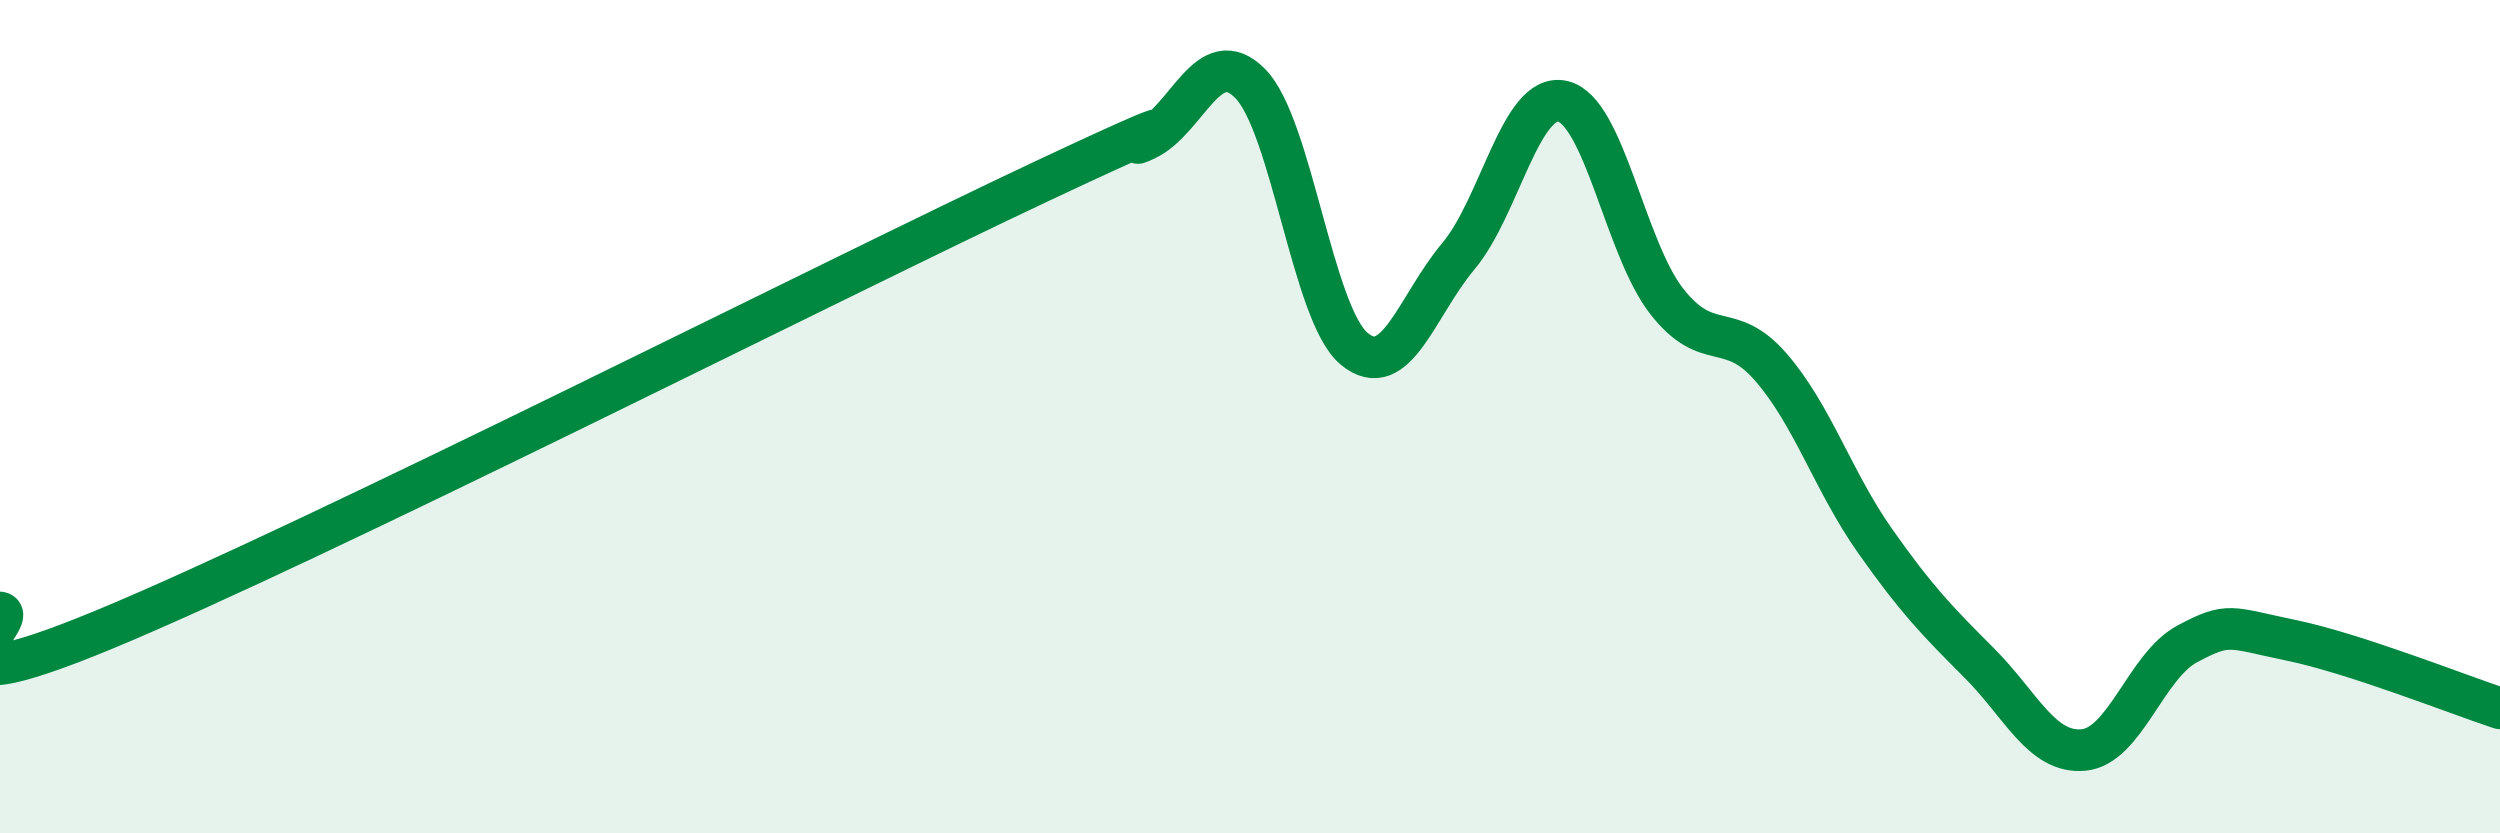 
    <svg width="60" height="20" viewBox="0 0 60 20" xmlns="http://www.w3.org/2000/svg">
      <path
        d="M 0,14.7 C 0.5,14.78 -2.5,17.18 2.5,15.11 C 7.5,13.04 20,6.7 25,4.35 C 30,2 26.5,3.82 27.5,3.35 C 28.5,2.88 29,1 30,2 C 31,3 31.5,7.54 32.5,8.37 C 33.5,9.2 34,7.34 35,6.15 C 36,4.96 36.5,2.21 37.5,2.43 C 38.5,2.65 39,5.95 40,7.23 C 41,8.51 41.5,7.66 42.5,8.81 C 43.5,9.96 44,11.56 45,12.98 C 46,14.4 46.5,14.91 47.5,15.91 C 48.5,16.91 49,18.09 50,18 C 51,17.91 51.5,15.98 52.5,15.45 C 53.5,14.92 53.5,15.06 55,15.37 C 56.5,15.68 59,16.67 60,17L60 20L0 20Z"
        fill="#008740"
        opacity="0.1"
        stroke-linecap="round"
        stroke-linejoin="round"
      />
      <path
        d="M 0,14.7 C 0.5,14.78 -2.5,17.18 2.5,15.11 C 7.5,13.04 20,6.7 25,4.35 C 30,2 26.5,3.82 27.5,3.35 C 28.5,2.88 29,1 30,2 C 31,3 31.5,7.54 32.5,8.37 C 33.5,9.2 34,7.34 35,6.15 C 36,4.96 36.5,2.21 37.5,2.43 C 38.5,2.65 39,5.95 40,7.23 C 41,8.51 41.5,7.66 42.5,8.81 C 43.5,9.96 44,11.56 45,12.98 C 46,14.4 46.5,14.91 47.5,15.91 C 48.5,16.91 49,18.09 50,18 C 51,17.91 51.5,15.98 52.5,15.45 C 53.5,14.92 53.5,15.06 55,15.37 C 56.5,15.68 59,16.67 60,17"
        stroke="#008740"
        stroke-width="1"
        fill="none"
        stroke-linecap="round"
        stroke-linejoin="round"
      />
    </svg>
  